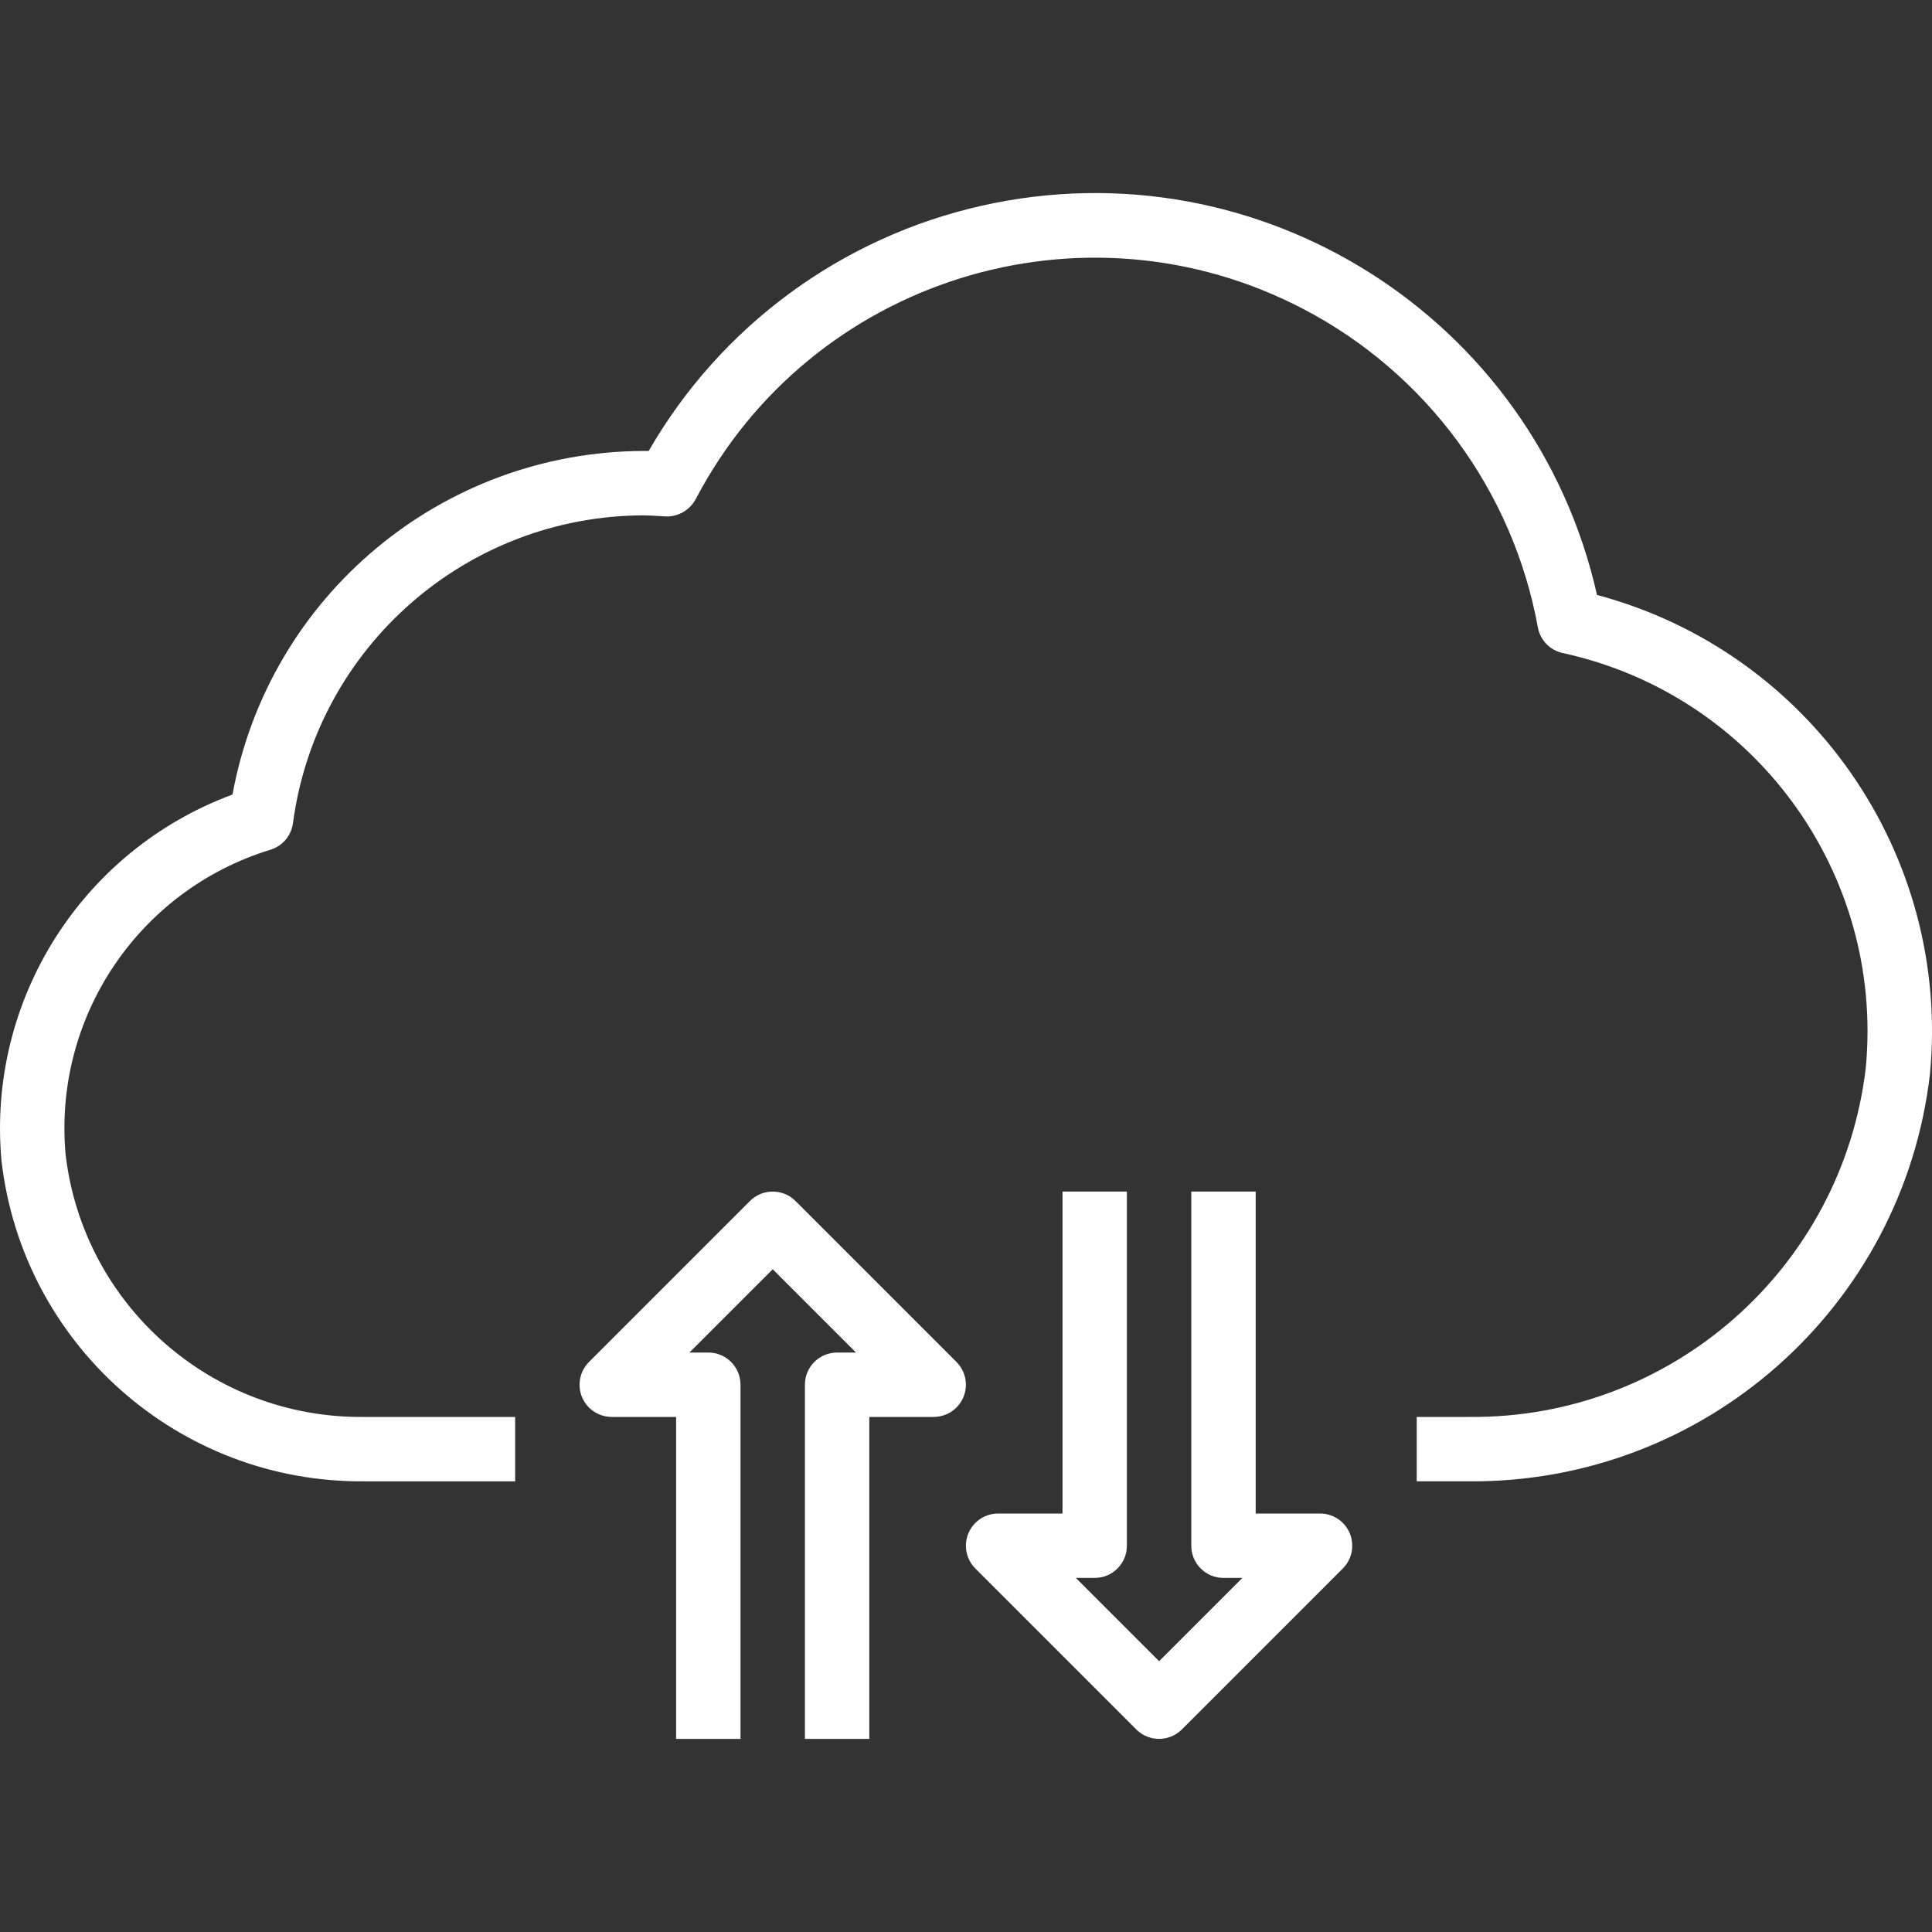 <?xml version="1.0" encoding="UTF-8"?>
<svg xmlns="http://www.w3.org/2000/svg" id="Capa_1" version="1.1" viewBox="0 0 480.01 480.01">
  <rect x="0" y="0" width="480.01" height="480.01" fill="#333333" stroke="none"/>
  <defs>
    <style>
      .st0 {
        fill: #fff;
      }
    </style>
  </defs>
  <path class="st0" d="M197.64,298.39c-3.12-3.12-8.19-3.12-11.31,0l-40,40c-3.12,3.12-3.12,8.19,0,11.31,1.5,1.5,3.53,2.34,5.65,2.34h16v80h16v-88c0-4.42-3.58-8-8-8h-4.69l20.69-20.69,20.69,20.69h-4.69c-4.42,0-8,3.58-8,8v88h16v-80h16c4.42,0,8-3.58,8-8,0-2.12-.84-4.15-2.34-5.65l-40-40Z"></path>
  <path class="st0" d="M327.98,376.04h-16v-80h-16v88c0,4.42,3.58,8,8,8h4.69l-20.69,20.69-20.69-20.69h4.69c4.42,0,8-3.58,8-8v-88h-16v80h-16c-4.42,0-8,3.58-8,8,0,2.12.84,4.15,2.34,5.65l40,40c3.12,3.12,8.19,3.12,11.31,0l40-40c3.12-3.12,3.12-8.19,0-11.31-1.5-1.5-3.53-2.34-5.65-2.34Z"></path>
  <path class="st0" d="M396.78,147.82c-15.5-68.92-83.94-112.22-152.86-96.71-34.89,7.85-64.9,29.94-82.75,60.93h-1.19c-50.19.12-93.16,36.01-102.22,85.37C20.27,211.29-3.26,248.58.37,288.39c5.26,45.66,44.1,80.01,90.06,79.65h37.56v-16h-37.56c-37.72.42-69.68-27.66-74.12-65.12-3.13-34.13,18.11-65.77,50.88-75.8,3.01-.92,5.2-3.51,5.6-6.62,5.84-43.71,43.1-76.38,87.2-76.46,1.22,0,2.4.09,3.6.17l1.71.1c3.12.14,6.04-1.52,7.53-4.26,28.67-54.76,96.31-75.91,151.07-47.24,30.53,15.98,51.99,45.14,58.18,79.04.58,3.19,3.02,5.72,6.18,6.4,47.6,10.35,79.93,54.66,75.29,103.14-5.92,49.76-48.34,87.1-98.45,86.65h-13.11v16h13.11c58.36.39,107.65-43.2,114.4-101.17,5.21-54.56-29.76-104.9-82.71-119.05Z"></path>
</svg>
